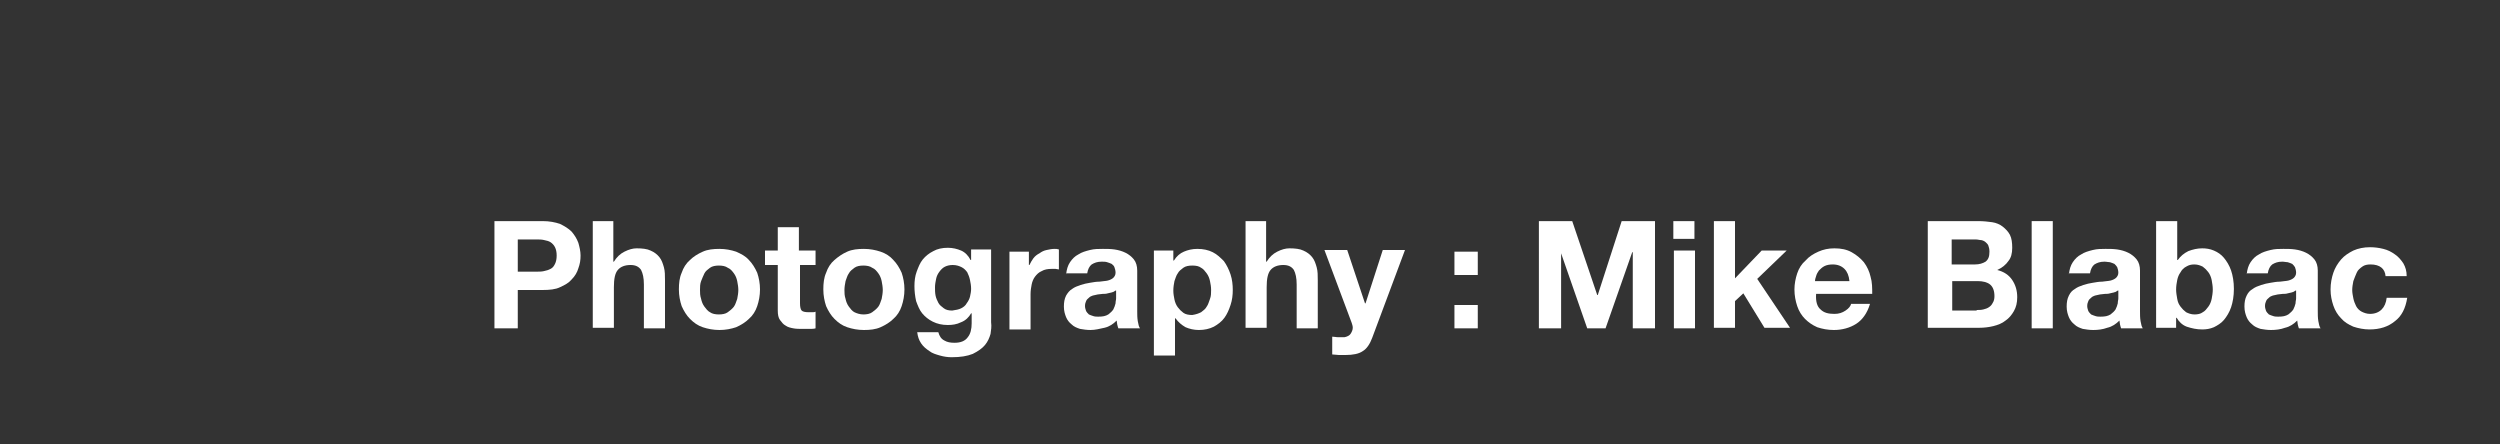 <?xml version="1.0" encoding="utf-8"?>
<!-- Generator: Adobe Illustrator 26.5.0, SVG Export Plug-In . SVG Version: 6.00 Build 0)  -->
<svg version="1.1" id="レイヤー_1" xmlns="http://www.w3.org/2000/svg" xmlns:xlink="http://www.w3.org/1999/xlink" x="0px"
	 y="0px" viewBox="0 0 450 80" style="enable-background:new 0 0 450 80;" xml:space="preserve">
<rect x="0" y="0" width="450" height="80" fill="#333333" stroke="none"/>
<style type="text/css">
	.st0{fill:#FFFFFF;}
</style>
<g>
	<path class="st0" d="M97.7,39.8c1.2,0,2.2,0.2,3.1,0.5c0.8,0.4,1.5,0.8,2.1,1.4c0.5,0.6,0.9,1.2,1.2,2c0.2,0.7,0.4,1.5,0.4,2.3
		c0,0.8-0.1,1.5-0.4,2.3c-0.2,0.7-0.6,1.4-1.2,2c-0.5,0.6-1.2,1-2.1,1.4c-0.8,0.4-1.9,0.5-3.1,0.5h-4.5v6.9H89V39.8H97.7z
		 M96.5,48.9c0.5,0,1,0,1.4-0.1c0.5-0.1,0.8-0.2,1.2-0.4s0.6-0.5,0.8-0.9s0.3-0.9,0.3-1.5s-0.1-1.1-0.3-1.5s-0.5-0.7-0.8-0.9
		s-0.7-0.3-1.2-0.4c-0.4-0.1-0.9-0.1-1.4-0.1h-3.3v5.8H96.5z"/>
	<path class="st0" d="M110.4,39.8v7.3h0.1c0.5-0.8,1.1-1.4,1.9-1.8s1.5-0.6,2.2-0.6c1,0,1.9,0.1,2.5,0.4c0.7,0.3,1.2,0.7,1.6,1.2
		c0.4,0.5,0.6,1.1,0.8,1.8c0.2,0.7,0.2,1.5,0.2,2.4v8.6h-3.8v-7.9c0-1.2-0.2-2-0.5-2.6c-0.4-0.6-1-0.9-1.9-0.9c-1,0-1.8,0.3-2.3,0.9
		c-0.5,0.6-0.7,1.6-0.7,3.1v7.3h-3.8V39.8H110.4z"/>
	<path class="st0" d="M122.7,49.1c0.3-0.9,0.8-1.7,1.5-2.3c0.6-0.6,1.4-1.1,2.3-1.5s1.9-0.5,3-0.5s2.1,0.2,3,0.5
		c0.9,0.4,1.7,0.8,2.3,1.5c0.6,0.6,1.1,1.4,1.5,2.3c0.3,0.9,0.5,1.9,0.5,3s-0.2,2.1-0.5,3c-0.3,0.9-0.8,1.7-1.5,2.3
		c-0.6,0.6-1.4,1.1-2.3,1.5c-0.9,0.3-1.9,0.5-3,0.5s-2.1-0.2-3-0.5s-1.6-0.8-2.3-1.5c-0.6-0.6-1.1-1.4-1.5-2.3
		c-0.3-0.9-0.5-1.9-0.5-3S122.3,50,122.7,49.1z M126.2,53.8c0.1,0.5,0.3,1,0.6,1.4s0.6,0.8,1,1c0.4,0.3,1,0.4,1.6,0.4
		s1.2-0.1,1.6-0.4c0.4-0.3,0.8-0.6,1.1-1s0.4-0.9,0.6-1.4c0.1-0.5,0.2-1.1,0.2-1.6s-0.1-1.1-0.2-1.6s-0.3-1-0.6-1.4s-0.6-0.8-1.1-1
		c-0.4-0.3-1-0.4-1.6-0.4s-1.2,0.1-1.6,0.4c-0.4,0.3-0.8,0.6-1,1s-0.4,0.9-0.6,1.4s-0.2,1.1-0.2,1.6S126,53.2,126.2,53.8z"/>
	<path class="st0" d="M146.8,45.1v2.6h-2.8v6.9c0,0.6,0.1,1.1,0.3,1.3c0.2,0.2,0.6,0.3,1.3,0.3c0.2,0,0.4,0,0.6,0
		c0.2,0,0.4,0,0.6-0.1v3c-0.3,0.1-0.7,0.1-1.1,0.1c-0.4,0-0.8,0-1.2,0c-0.6,0-1.2,0-1.7-0.1s-1-0.2-1.4-0.5c-0.4-0.2-0.7-0.6-1-1
		s-0.4-1-0.4-1.7v-8.2h-2.3v-2.6h2.3v-4.2h3.8v4.2H146.8z"/>
	<path class="st0" d="M148.7,49.1c0.3-0.9,0.8-1.7,1.5-2.3s1.4-1.1,2.3-1.5c0.9-0.4,1.9-0.5,3-0.5s2.1,0.2,3,0.5s1.7,0.8,2.3,1.5
		c0.6,0.6,1.1,1.4,1.5,2.3c0.3,0.9,0.5,1.9,0.5,3s-0.2,2.1-0.5,3c-0.3,0.9-0.8,1.7-1.5,2.3c-0.6,0.6-1.4,1.1-2.3,1.5s-1.9,0.5-3,0.5
		s-2.1-0.2-3-0.5c-0.9-0.3-1.6-0.8-2.3-1.5c-0.6-0.6-1.1-1.4-1.5-2.3c-0.3-0.9-0.5-1.9-0.5-3S148.3,50,148.7,49.1z M152.2,53.8
		c0.1,0.5,0.3,1,0.6,1.4c0.3,0.4,0.6,0.8,1,1s1,0.4,1.6,0.4c0.6,0,1.2-0.1,1.6-0.4c0.4-0.3,0.8-0.6,1.1-1c0.3-0.4,0.4-0.9,0.6-1.4
		c0.1-0.5,0.2-1.1,0.2-1.6s-0.1-1.1-0.2-1.6c-0.1-0.5-0.3-1-0.6-1.4c-0.3-0.4-0.6-0.8-1.1-1c-0.4-0.3-1-0.4-1.6-0.4
		c-0.6,0-1.2,0.1-1.6,0.4c-0.4,0.3-0.8,0.6-1,1c-0.3,0.4-0.4,0.9-0.6,1.4c-0.1,0.5-0.2,1.1-0.2,1.6S152,53.2,152.2,53.8z"/>
	<path class="st0" d="M178.3,60.1c-0.2,0.7-0.5,1.4-1,2s-1.2,1.1-2.2,1.6c-1,0.4-2.2,0.6-3.8,0.6c-0.7,0-1.4-0.1-2.1-0.3
		c-0.7-0.2-1.4-0.4-1.9-0.8c-0.6-0.4-1.1-0.8-1.5-1.4c-0.4-0.6-0.6-1.2-0.7-2h3.8c0.2,0.7,0.5,1.2,1.1,1.5c0.5,0.3,1.1,0.4,1.8,0.4
		c1.1,0,1.9-0.3,2.4-1c0.5-0.6,0.7-1.5,0.7-2.5v-1.8h-0.1c-0.4,0.7-1,1.3-1.8,1.6c-0.8,0.4-1.6,0.5-2.4,0.5c-1,0-1.9-0.2-2.7-0.6
		c-0.8-0.4-1.4-0.9-1.9-1.5c-0.5-0.6-0.8-1.4-1.1-2.2c-0.2-0.9-0.3-1.8-0.3-2.7c0-0.9,0.1-1.8,0.4-2.6c0.3-0.8,0.6-1.6,1.1-2.2
		s1.1-1.1,1.9-1.5c0.7-0.4,1.6-0.6,2.6-0.6c0.9,0,1.7,0.2,2.4,0.5c0.7,0.3,1.3,0.9,1.7,1.7h0.1v-1.9h3.6v13.1
		C178.5,58.8,178.4,59.4,178.3,60.1z M173,55.5c0.4-0.2,0.8-0.5,1-0.9c0.3-0.4,0.5-0.8,0.6-1.2c0.1-0.5,0.2-0.9,0.2-1.4
		c0-0.6-0.1-1.1-0.2-1.6c-0.1-0.5-0.3-1-0.5-1.4c-0.3-0.4-0.6-0.7-1-0.9c-0.4-0.2-0.9-0.4-1.6-0.4c-0.5,0-1,0.1-1.4,0.3
		c-0.4,0.2-0.7,0.5-1,0.9c-0.3,0.4-0.5,0.8-0.6,1.3c-0.1,0.5-0.2,1-0.2,1.5c0,0.5,0,1,0.1,1.5s0.3,0.9,0.5,1.3c0.2,0.4,0.6,0.7,1,1
		c0.4,0.3,0.9,0.4,1.5,0.4C172.1,55.8,172.6,55.7,173,55.5z"/>
	<path class="st0" d="M185.2,45.1v2.6h0.1c0.2-0.4,0.4-0.8,0.7-1.2c0.3-0.4,0.7-0.7,1.1-0.9c0.4-0.3,0.8-0.5,1.3-0.6
		c0.5-0.1,0.9-0.2,1.4-0.2c0.3,0,0.5,0,0.8,0.1v3.6c-0.2,0-0.4-0.1-0.6-0.1s-0.5,0-0.7,0c-0.7,0-1.3,0.1-1.8,0.4
		c-0.5,0.2-0.9,0.6-1.2,1c-0.3,0.4-0.5,0.9-0.6,1.4s-0.2,1.1-0.2,1.8v6.3h-3.8v-14H185.2z"/>
	<path class="st0" d="M191.9,49.4c0.1-0.9,0.3-1.6,0.7-2.2s0.9-1.1,1.5-1.4c0.6-0.4,1.3-0.6,2.1-0.8c0.8-0.2,1.5-0.2,2.3-0.2
		c0.7,0,1.4,0,2.1,0.1c0.7,0.1,1.4,0.3,2,0.6c0.6,0.3,1.1,0.7,1.5,1.2c0.4,0.5,0.6,1.2,0.6,2V56c0,0.6,0,1.2,0.1,1.8s0.2,1,0.4,1.3
		h-3.9c-0.1-0.2-0.1-0.4-0.2-0.7c0-0.2-0.1-0.5-0.1-0.7c-0.6,0.6-1.3,1.1-2.2,1.3s-1.7,0.4-2.5,0.4c-0.7,0-1.3-0.1-1.9-0.2
		c-0.6-0.2-1.1-0.4-1.5-0.8c-0.4-0.3-0.8-0.8-1-1.3c-0.2-0.5-0.4-1.1-0.4-1.9c0-0.8,0.1-1.4,0.4-2c0.3-0.5,0.6-0.9,1.1-1.2
		c0.4-0.3,0.9-0.5,1.5-0.7c0.6-0.2,1.1-0.3,1.7-0.4s1.1-0.2,1.7-0.2c0.6-0.1,1.1-0.1,1.5-0.2c0.4-0.1,0.8-0.3,1-0.5s0.4-0.5,0.4-0.9
		c0-0.4-0.1-0.7-0.2-1s-0.3-0.4-0.5-0.6c-0.2-0.1-0.5-0.2-0.8-0.3s-0.6-0.1-1-0.1c-0.8,0-1.3,0.2-1.8,0.5c-0.4,0.3-0.7,0.9-0.8,1.6
		H191.9z M200.8,52.3c-0.2,0.1-0.4,0.3-0.6,0.3c-0.2,0.1-0.5,0.1-0.8,0.2s-0.6,0.1-0.9,0.1c-0.3,0-0.6,0.1-0.9,0.1
		c-0.3,0.1-0.6,0.1-0.9,0.2s-0.5,0.2-0.7,0.4c-0.2,0.2-0.4,0.3-0.5,0.6c-0.1,0.2-0.2,0.5-0.2,0.9c0,0.3,0.1,0.6,0.2,0.9
		c0.1,0.2,0.3,0.4,0.5,0.6c0.2,0.1,0.5,0.2,0.8,0.3c0.3,0.1,0.6,0.1,0.9,0.1c0.8,0,1.3-0.1,1.8-0.4c0.4-0.3,0.7-0.6,0.9-0.9
		c0.2-0.4,0.3-0.7,0.4-1.1c0-0.4,0.1-0.6,0.1-0.9V52.3z"/>
	<path class="st0" d="M211.2,45.1v1.8h0.1c0.5-0.8,1.1-1.3,1.8-1.6c0.7-0.3,1.5-0.5,2.4-0.5c1.1,0,2,0.2,2.8,0.6
		c0.8,0.4,1.4,1,2,1.6c0.5,0.7,0.9,1.5,1.2,2.4c0.3,0.9,0.4,1.9,0.4,2.8c0,0.9-0.1,1.8-0.4,2.7c-0.3,0.9-0.6,1.6-1.1,2.3
		c-0.5,0.7-1.2,1.2-1.9,1.6c-0.8,0.4-1.7,0.6-2.7,0.6c-0.9,0-1.7-0.2-2.4-0.5c-0.7-0.4-1.3-0.9-1.8-1.6h-0.1V64h-3.8V45.1H211.2z
		 M216.2,56.2c0.4-0.3,0.8-0.6,1-1c0.3-0.4,0.4-0.9,0.6-1.4s0.2-1.1,0.2-1.6c0-0.6-0.1-1.1-0.2-1.6s-0.3-1-0.6-1.4
		c-0.3-0.4-0.6-0.8-1-1c-0.4-0.3-0.9-0.4-1.6-0.4c-0.6,0-1.2,0.1-1.6,0.4c-0.4,0.3-0.8,0.6-1,1c-0.3,0.4-0.4,0.9-0.6,1.4
		c-0.1,0.5-0.2,1.1-0.2,1.7c0,0.6,0.1,1.1,0.2,1.6s0.3,1,0.6,1.4c0.3,0.4,0.6,0.7,1,1c0.4,0.3,1,0.4,1.6,0.4
		C215.3,56.6,215.8,56.4,216.2,56.2z"/>
	<path class="st0" d="M227.9,39.8v7.3h0.1c0.5-0.8,1.1-1.4,1.9-1.8s1.5-0.6,2.2-0.6c1,0,1.9,0.1,2.5,0.4c0.7,0.3,1.2,0.7,1.6,1.2
		c0.4,0.5,0.6,1.1,0.8,1.8c0.2,0.7,0.2,1.5,0.2,2.4v8.6h-3.8v-7.9c0-1.2-0.2-2-0.5-2.6c-0.4-0.6-1-0.9-1.9-0.9c-1,0-1.8,0.3-2.3,0.9
		c-0.5,0.6-0.7,1.6-0.7,3.1v7.3h-3.8V39.8H227.9z"/>
	<path class="st0" d="M245.3,63.2c-0.7,0.5-1.8,0.7-3.1,0.7c-0.4,0-0.8,0-1.2,0c-0.4,0-0.8-0.1-1.2-0.1v-3.2c0.4,0,0.7,0.1,1.1,0.1
		c0.4,0,0.8,0,1.1,0c0.5-0.1,0.9-0.3,1.1-0.6c0.2-0.3,0.4-0.7,0.4-1.1c0-0.3-0.1-0.6-0.2-0.9l-4.9-13.1h4.1l3.2,9.6h0.1l3.1-9.6h4
		L247,60.8C246.6,61.9,246,62.8,245.3,63.2z"/>
	<path class="st0" d="M261.8,49.5v-4.2h4.2v4.2H261.8z M266,54.9v4.2h-4.2v-4.2H266z"/>
	<path class="st0" d="M283,39.8l4.5,13.3h0.1l4.3-13.3h6v19.3h-4V45.4h-0.1L289,59.1h-3.3l-4.7-13.5H281v13.5h-4V39.8H283z"/>
	<path class="st0" d="M301.2,43v-3.2h3.8V43H301.2z M305.1,45.1v14h-3.8v-14H305.1z"/>
	<path class="st0" d="M312.3,39.8v10.3l4.8-5h4.5l-5.3,5.1l5.9,8.8h-4.6l-3.8-6.2l-1.5,1.4v4.8h-3.8V39.8H312.3z"/>
	<path class="st0" d="M327.7,55.7c0.6,0.6,1.4,0.8,2.5,0.8c0.8,0,1.4-0.2,2-0.6c0.6-0.4,0.9-0.8,1-1.2h3.4c-0.5,1.7-1.4,2.9-2.5,3.6
		s-2.5,1.1-4,1.1c-1.1,0-2.1-0.2-3-0.5c-0.9-0.4-1.6-0.9-2.2-1.5c-0.6-0.6-1.1-1.4-1.4-2.3c-0.3-0.9-0.5-1.9-0.5-3
		c0-1,0.2-2,0.5-2.9s0.8-1.7,1.5-2.3c0.6-0.7,1.4-1.2,2.3-1.6c0.9-0.4,1.8-0.6,2.9-0.6c1.2,0,2.2,0.2,3.1,0.7s1.6,1.1,2.2,1.8
		c0.6,0.8,1,1.7,1.2,2.6c0.3,1,0.3,2,0.3,3.1h-10.1C326.8,54.3,327.1,55.2,327.7,55.7z M332,48.4c-0.5-0.5-1.2-0.8-2.1-0.8
		c-0.6,0-1.1,0.1-1.5,0.3c-0.4,0.2-0.7,0.5-1,0.8c-0.2,0.3-0.4,0.6-0.5,1c-0.1,0.3-0.2,0.6-0.2,0.9h6.2
		C332.8,49.6,332.5,48.9,332,48.4z"/>
	<path class="st0" d="M356.1,39.8c0.9,0,1.8,0.1,2.5,0.2s1.4,0.4,1.9,0.8s1,0.9,1.3,1.5c0.3,0.6,0.4,1.4,0.4,2.3
		c0,1-0.2,1.8-0.7,2.4c-0.4,0.6-1.1,1.2-2,1.6c1.2,0.3,2.1,0.9,2.7,1.8c0.6,0.9,0.9,1.9,0.9,3.1c0,1-0.2,1.8-0.6,2.5
		s-0.9,1.3-1.5,1.7c-0.6,0.5-1.4,0.8-2.2,1s-1.7,0.3-2.5,0.3H347V39.8H356.1z M355.5,47.6c0.8,0,1.4-0.2,1.9-0.5
		c0.5-0.4,0.7-0.9,0.7-1.8c0-0.5-0.1-0.8-0.2-1.1s-0.4-0.5-0.6-0.7c-0.3-0.2-0.6-0.3-0.9-0.3c-0.4-0.1-0.7-0.1-1.1-0.1h-4v4.5H355.5
		z M355.8,55.8c0.4,0,0.8,0,1.2-0.1c0.4-0.1,0.7-0.2,1-0.4c0.3-0.2,0.5-0.4,0.7-0.8c0.2-0.3,0.3-0.7,0.3-1.2c0-1-0.3-1.7-0.8-2.1
		s-1.3-0.6-2.2-0.6h-4.6v5.3H355.8z"/>
	<path class="st0" d="M369.5,39.8v19.3h-3.8V39.8H369.5z"/>
	<path class="st0" d="M372.4,49.4c0.1-0.9,0.3-1.6,0.7-2.2c0.4-0.6,0.9-1.1,1.5-1.4c0.6-0.4,1.3-0.6,2.1-0.8
		c0.8-0.2,1.5-0.2,2.3-0.2c0.7,0,1.4,0,2.1,0.1c0.7,0.1,1.4,0.3,2,0.6c0.6,0.3,1.1,0.7,1.5,1.2c0.4,0.5,0.6,1.2,0.6,2V56
		c0,0.6,0,1.2,0.1,1.8s0.2,1,0.4,1.3h-3.9c-0.1-0.2-0.1-0.4-0.2-0.7c0-0.2-0.1-0.5-0.1-0.7c-0.6,0.6-1.3,1.1-2.2,1.3
		c-0.8,0.3-1.7,0.4-2.5,0.4c-0.7,0-1.3-0.1-1.9-0.2c-0.6-0.2-1.1-0.4-1.5-0.8c-0.4-0.3-0.8-0.8-1-1.3c-0.2-0.5-0.4-1.1-0.4-1.9
		c0-0.8,0.1-1.4,0.4-2s0.6-0.9,1.1-1.2c0.4-0.3,0.9-0.5,1.5-0.7c0.6-0.2,1.1-0.3,1.7-0.4s1.1-0.2,1.7-0.2c0.6-0.1,1.1-0.1,1.5-0.2
		c0.4-0.1,0.8-0.3,1-0.5s0.4-0.5,0.4-0.9c0-0.4-0.1-0.7-0.2-1c-0.1-0.2-0.3-0.4-0.5-0.6c-0.2-0.1-0.5-0.2-0.8-0.3
		c-0.3,0-0.6-0.1-1-0.1c-0.8,0-1.3,0.2-1.8,0.5c-0.4,0.3-0.7,0.9-0.8,1.6H372.4z M381.2,52.3c-0.2,0.1-0.4,0.3-0.6,0.3
		c-0.2,0.1-0.5,0.1-0.8,0.2c-0.3,0.1-0.6,0.1-0.9,0.1c-0.3,0-0.6,0.1-0.9,0.1c-0.3,0.1-0.6,0.1-0.9,0.2s-0.5,0.2-0.7,0.4
		c-0.2,0.2-0.4,0.3-0.5,0.6c-0.1,0.2-0.2,0.5-0.2,0.9c0,0.3,0.1,0.6,0.2,0.9c0.1,0.2,0.3,0.4,0.5,0.6c0.2,0.1,0.5,0.2,0.8,0.3
		c0.3,0.1,0.6,0.1,0.9,0.1c0.8,0,1.3-0.1,1.8-0.4c0.4-0.3,0.7-0.6,0.9-0.9c0.2-0.4,0.3-0.7,0.4-1.1c0-0.4,0.1-0.6,0.1-0.9V52.3z"/>
	<path class="st0" d="M391.9,39.8v7h0.1c0.5-0.7,1.1-1.2,1.9-1.6c0.8-0.3,1.6-0.5,2.5-0.5c0.7,0,1.4,0.1,2.1,0.4
		c0.7,0.3,1.3,0.7,1.8,1.3c0.5,0.6,1,1.4,1.3,2.3c0.3,0.9,0.5,2,0.5,3.3c0,1.3-0.2,2.4-0.5,3.3c-0.3,0.9-0.8,1.7-1.3,2.3
		c-0.5,0.6-1.2,1-1.8,1.3c-0.7,0.3-1.4,0.4-2.1,0.4c-1,0-1.9-0.2-2.8-0.5c-0.8-0.3-1.4-0.9-1.8-1.6h-0.1v1.8h-3.6V39.8H391.9z
		 M398.1,50.4c-0.1-0.5-0.3-1-0.6-1.4c-0.3-0.4-0.6-0.7-1-1c-0.4-0.2-0.9-0.4-1.5-0.4c-0.6,0-1,0.1-1.5,0.4c-0.4,0.2-0.8,0.6-1,1
		c-0.3,0.4-0.5,0.9-0.6,1.4s-0.2,1.1-0.2,1.7c0,0.6,0.1,1.1,0.2,1.7s0.3,1,0.6,1.4c0.3,0.4,0.6,0.7,1,1c0.4,0.2,0.9,0.4,1.5,0.4
		c0.6,0,1.1-0.1,1.5-0.4c0.4-0.2,0.7-0.6,1-1c0.3-0.4,0.5-0.9,0.6-1.4s0.2-1.1,0.2-1.7C398.3,51.5,398.2,51,398.1,50.4z"/>
	<path class="st0" d="M404.4,49.4c0.1-0.9,0.3-1.6,0.7-2.2c0.4-0.6,0.9-1.1,1.5-1.4c0.6-0.4,1.3-0.6,2.1-0.8
		c0.8-0.2,1.5-0.2,2.3-0.2c0.7,0,1.4,0,2.1,0.1c0.7,0.1,1.4,0.3,2,0.6c0.6,0.3,1.1,0.7,1.5,1.2c0.4,0.5,0.6,1.2,0.6,2V56
		c0,0.6,0,1.2,0.1,1.8s0.2,1,0.4,1.3h-3.9c-0.1-0.2-0.1-0.4-0.2-0.7c0-0.2-0.1-0.5-0.1-0.7c-0.6,0.6-1.3,1.1-2.2,1.3
		c-0.8,0.3-1.7,0.4-2.5,0.4c-0.7,0-1.3-0.1-1.9-0.2c-0.6-0.2-1.1-0.4-1.5-0.8c-0.4-0.3-0.8-0.8-1-1.3c-0.2-0.5-0.4-1.1-0.4-1.9
		c0-0.8,0.1-1.4,0.4-2s0.6-0.9,1.1-1.2c0.4-0.3,0.9-0.5,1.5-0.7c0.6-0.2,1.1-0.3,1.7-0.4s1.1-0.2,1.7-0.2c0.6-0.1,1.1-0.1,1.5-0.2
		c0.4-0.1,0.8-0.3,1-0.5s0.4-0.5,0.4-0.9c0-0.4-0.1-0.7-0.2-1c-0.1-0.2-0.3-0.4-0.5-0.6c-0.2-0.1-0.5-0.2-0.8-0.3
		c-0.3,0-0.6-0.1-1-0.1c-0.8,0-1.3,0.2-1.8,0.5c-0.4,0.3-0.7,0.9-0.8,1.6H404.4z M413.2,52.3c-0.2,0.1-0.4,0.3-0.6,0.3
		c-0.2,0.1-0.5,0.1-0.8,0.2c-0.3,0.1-0.6,0.1-0.9,0.1c-0.3,0-0.6,0.1-0.9,0.1c-0.3,0.1-0.6,0.1-0.9,0.2s-0.5,0.2-0.7,0.4
		c-0.2,0.2-0.4,0.3-0.5,0.6c-0.1,0.2-0.2,0.5-0.2,0.9c0,0.3,0.1,0.6,0.2,0.9c0.1,0.2,0.3,0.4,0.5,0.6c0.2,0.1,0.5,0.2,0.8,0.3
		c0.3,0.1,0.6,0.1,0.9,0.1c0.8,0,1.3-0.1,1.8-0.4c0.4-0.3,0.7-0.6,0.9-0.9c0.2-0.4,0.3-0.7,0.4-1.1c0-0.4,0.1-0.6,0.1-0.9V52.3z"/>
	<path class="st0" d="M426.7,47.6c-0.6,0-1.1,0.1-1.5,0.4s-0.8,0.6-1,1.1s-0.4,0.9-0.6,1.5c-0.1,0.5-0.2,1.1-0.2,1.6
		c0,0.5,0.1,1,0.2,1.5c0.1,0.5,0.3,1,0.5,1.4c0.2,0.4,0.6,0.8,1,1s0.9,0.4,1.5,0.4c0.9,0,1.6-0.3,2.1-0.8c0.5-0.5,0.8-1.2,0.9-2.1
		h3.7c-0.3,1.9-1,3.3-2.2,4.2c-1.2,1-2.7,1.5-4.6,1.5c-1,0-2-0.2-2.9-0.5c-0.9-0.4-1.6-0.8-2.2-1.5c-0.6-0.6-1.1-1.4-1.4-2.3
		s-0.5-1.8-0.5-2.9c0-1.1,0.2-2.1,0.5-3c0.3-0.9,0.8-1.7,1.4-2.4c0.6-0.7,1.4-1.2,2.2-1.6c0.9-0.4,1.9-0.6,3-0.6
		c0.8,0,1.6,0.1,2.4,0.3c0.8,0.2,1.4,0.5,2.1,1c0.6,0.4,1.1,1,1.5,1.6c0.4,0.7,0.6,1.4,0.6,2.3h-3.8
		C429.3,48.4,428.4,47.6,426.7,47.6z"/>
</g>
</svg>
